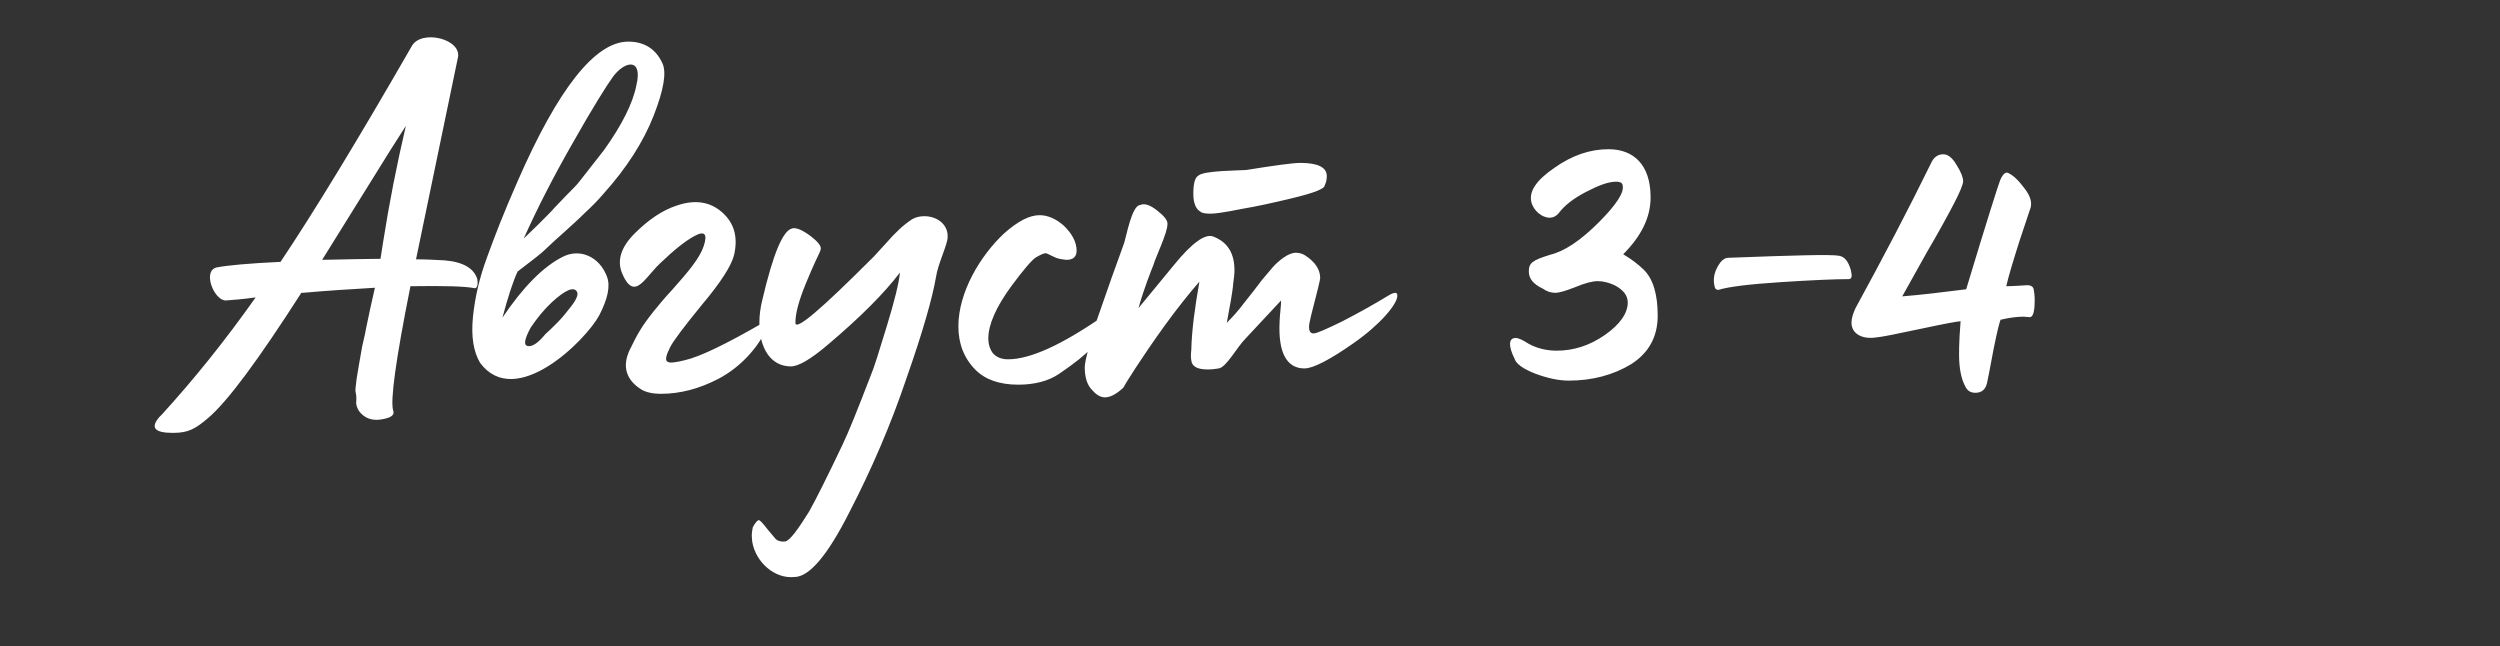 <?xml version="1.0" encoding="UTF-8"?> <svg xmlns="http://www.w3.org/2000/svg" width="789" height="204" viewBox="0 0 789 204" fill="none"><rect x="0" y="0" width="789" height="204" fill="#333333" stroke="none"/><path d="M140.265 82.164C146.191 82.645 149.714 84.727 150.675 88.25C150.835 89.852 150.675 90.813 149.874 90.973C146.831 90.332 140.105 90.172 129.535 90.332C124.89 113.555 123.128 126.527 124.089 129.57C124.57 130.851 123.609 131.652 121.527 132.133C118.324 132.933 115.761 132.453 113.839 130.371C113.039 129.57 112.558 128.449 112.398 127.328C112.558 125.566 112.398 124.285 112.238 123.805C112.078 123.324 112.238 121.883 112.558 119.48L113.359 114.676L114.32 109.231C114.961 106.508 115.441 104.426 115.601 103.305L116.882 97.219L118.324 90.813C110.156 91.293 102.629 91.774 95.582 92.414H95.101C81.648 113.395 71.879 126.687 65.633 131.973C61.629 135.336 59.547 136.617 54.582 136.617C48.817 136.617 47.375 135.015 50.258 131.652L50.739 131.172L51.059 130.851C61.149 119.801 71.078 107.469 80.687 93.856C77.484 94.336 72.039 94.817 71.398 94.817C67.715 95.137 63.711 85.528 68.356 84.407C71.559 83.766 78.285 83.125 88.535 82.645C98.945 67.11 112.718 44.528 129.855 14.739C132.738 8.974 146.351 12.337 144.429 18.583L131.296 81.844C134.339 81.844 137.222 82.004 140.265 82.164ZM123.289 47.251L101.668 82.004C109.996 81.844 116.082 81.684 120.085 81.684L120.886 76.559C122.808 64.227 125.21 52.055 128.093 39.724L123.289 47.251ZM151.515 114.516C149.433 110.992 148.632 106.188 149.272 99.942C149.913 93.696 151.354 87.61 153.597 81.524C155.999 74.797 159.202 66.629 163.366 57.18C176.178 27.872 187.87 13.138 198.28 13.138C203.244 13.138 206.928 15.38 209.01 19.864C210.451 22.747 209.49 28.352 206.287 36.52C203.084 44.688 197.799 53.016 190.432 61.184C188.67 63.266 186.749 65.188 184.667 67.11C180.823 70.954 174.577 76.239 172.014 78.801C170.893 79.922 168.01 82.164 163.366 85.688C161.925 88.731 160.323 93.696 158.561 100.262C165.128 90.493 171.534 84.086 177.62 81.043C182.905 78.321 189.151 80.883 191.553 87.289C192.674 90.172 191.873 94.176 189.151 99.461C184.987 107.309 162.725 129.57 151.515 114.516ZM165.288 75.278L170.092 70.633C172.815 67.911 174.417 66.309 174.897 65.668L178.741 61.665C180.823 59.583 182.264 58.141 183.065 57.02L190.592 47.411C196.198 39.563 199.721 32.677 200.842 26.911C202.924 18.263 197.319 19.064 193.475 24.189C191.393 27.071 187.069 33.958 180.823 45.009C174.577 55.899 169.452 65.989 165.288 75.278ZM172.174 105.387C173.296 104.426 174.417 103.305 175.858 101.863C177.299 100.422 178.741 98.66 180.342 96.578C181.944 94.496 182.585 92.895 182.104 92.094C181.143 90.332 178.421 91.453 174.096 95.457C171.694 97.699 169.612 100.262 167.53 103.305C165.448 107.149 165.128 109.07 166.729 109.231C168.171 109.391 169.932 108.109 172.174 105.387ZM208.628 124.285C205.906 124.285 203.984 123.805 202.543 123.004C197.578 119.961 196.297 115.637 198.699 110.512C201.261 105.227 202.543 102.985 206.226 98.34C207.667 96.578 209.589 94.176 212.152 91.453C217.277 85.688 220.8 81.524 222.081 77.68C223.363 73.836 222.402 72.715 219.199 74.477C216.476 75.918 212.792 78.801 208.308 83.125C207.027 84.246 204.464 87.45 203.183 88.731C200.941 90.973 198.699 91.934 196.297 86.168C194.695 82.164 195.976 78 200.3 73.676C204.625 69.352 209.109 66.309 213.593 64.868C219.199 62.946 224.003 63.587 227.847 66.95C231.691 70.313 232.972 74.797 231.691 80.403C230.89 83.766 227.527 89.051 221.601 96.098C215.835 103.145 212.472 107.629 211.511 109.551C208.949 114.676 210.07 115.156 215.996 113.715C220.96 112.594 229.128 108.59 240.819 101.863C241.46 101.383 241.78 101.703 241.78 102.504C241.62 105.067 239.698 108.43 236.015 112.434C233.292 115.316 230.249 117.719 226.566 119.641C220.64 122.684 214.714 124.285 208.628 124.285ZM250.712 182.101C244.466 182.742 238.54 177.456 237.419 171.05C237.419 170.89 237.259 169.769 237.259 169.128C237.259 168.167 237.419 167.207 237.579 166.406C238.38 164.964 239.02 164.164 239.501 164.164C239.821 164.164 240.782 165.125 242.223 167.046L244.786 170.089C245.426 170.73 246.548 171.05 247.829 170.89C249.27 170.57 251.672 167.367 255.356 161.441C257.438 157.757 260.961 150.711 265.926 140.301C267.848 136.297 270.731 129.09 274.735 118.68C275.856 116.117 277.457 110.832 279.86 102.985C282.262 95.137 283.703 89.371 284.024 86.008C279.059 92.575 271.371 100.262 261.122 108.91C255.836 113.395 251.993 115.637 249.59 115.637C243.344 115.637 239.661 110.031 239.661 101.863C239.661 99.461 239.981 97.059 240.622 94.496C243.985 80.243 247.028 72.715 250.071 72.075C251.192 71.754 253.274 72.555 255.997 74.637C258.079 76.239 259.04 77.52 259.04 78.321C259.04 78.801 258.879 79.282 258.559 79.922C256.637 83.926 255.196 87.289 254.235 89.692C252.153 94.817 251.032 98.82 251.032 101.863C251.032 104.586 259.04 97.699 275.215 81.524L275.856 80.883L279.379 77.04C282.582 73.356 285.145 70.954 287.867 69.192C288.988 68.551 290.27 68.231 291.711 68.231C295.715 68.231 299.238 70.793 299.078 74.797C299.078 77.2 296.035 83.125 295.395 87.45C294.274 94.016 291.231 104.746 286.106 119.32C281.141 134.055 275.055 148.148 268.008 161.761C261.122 175.374 255.356 182.101 250.712 182.101ZM321.361 121.402C315.435 121.402 310.951 119.801 307.908 116.758C304.224 113.074 302.463 108.43 302.463 102.985C302.463 92.254 309.349 80.723 316.877 73.676C321.201 69.832 324.884 67.911 328.087 67.911C330.65 67.911 333.212 69.032 335.615 71.114C338.337 73.676 339.779 76.399 339.779 79.121C339.779 81.043 338.658 82.004 336.576 82.004C336.095 82.004 335.455 81.844 334.333 81.684C332.412 81.204 330.65 79.922 330.009 79.922C329.369 79.922 328.408 80.403 326.966 81.204C325.525 82.164 322.963 85.207 319.279 90.172C314.314 96.899 311.912 102.504 311.912 106.828C311.912 108.59 312.392 110.191 313.353 111.473C314.474 112.754 316.076 113.395 318.158 113.395C325.045 113.395 334.974 108.91 347.947 99.942C348.427 99.781 348.587 100.262 348.587 101.063C348.587 103.785 347.146 106.668 344.263 110.031C342.501 111.953 339.138 114.676 334.173 118.039C330.81 120.281 326.486 121.402 321.361 121.402ZM382.06 67.43C380.458 67.43 379.337 67.27 378.856 66.79C377.415 65.989 376.614 64.067 376.614 61.184C376.614 57.981 377.095 56.059 378.216 55.419C379.817 53.817 391.349 53.817 393.27 53.657C402.239 52.215 408.005 51.415 410.407 51.415C416.012 51.415 418.735 52.856 418.735 55.579C418.735 56.54 418.575 57.501 418.094 58.462C418.094 59.583 414.731 60.864 408.165 62.465C401.598 64.067 396.313 65.188 392.47 65.829C392.149 65.829 385.103 67.43 382.06 67.43ZM348.747 125.406C347.466 125.406 346.185 124.766 344.904 123.324C343.142 121.723 342.341 119.16 342.341 115.797C342.501 113.395 343.783 108.75 345.865 101.863C349.388 91.614 352.431 83.125 354.833 76.559C355.474 74.477 357.236 64.868 359.798 64.708C361.239 64.067 363.001 64.708 365.243 66.469C367.486 68.231 368.607 69.672 368.446 70.793C368.446 73.516 364.763 81.043 363.962 83.766C363.642 84.567 360.919 91.293 359.318 97.219L370.528 83.606C376.134 76.719 380.298 73.676 382.86 74.637C387.505 76.399 389.747 80.082 389.587 85.848C389.587 86.969 389.106 89.852 389.106 90.493C388.946 92.094 388.306 95.938 387.185 101.863C388.946 100.102 390.868 98.02 392.63 95.617L395.673 91.774L398.235 88.41L401.759 84.246C403.52 82.325 406.563 79.762 408.966 79.762C410.087 79.762 411.048 80.082 411.848 80.563C415.051 82.645 416.653 85.047 416.653 87.77C416.653 88.25 415.692 92.254 413.77 99.621C413.29 101.543 413.13 102.664 413.13 103.145C413.13 104.586 413.61 105.227 414.571 105.227C415.532 105.227 418.415 103.945 423.379 101.543C428.344 98.981 433.309 96.258 438.274 93.215C439.075 92.735 439.875 92.414 440.356 92.414C440.836 92.414 440.996 92.735 440.996 93.375C440.996 95.938 435.711 102.344 427.223 108.27C419.696 113.555 414.411 116.277 411.688 116.277C406.083 116.277 403.36 111.313 403.841 101.543C403.841 99.942 404.321 96.578 404.321 94.817L393.11 106.828C390.388 109.551 387.024 115.957 384.622 116.277C383.661 116.438 382.54 116.598 381.099 116.598C377.896 116.598 376.134 115.637 375.974 113.715C375.814 112.914 375.814 111.793 375.974 110.352C376.134 104.106 377.095 97.059 378.536 88.891C375.173 92.735 371.489 97.379 367.646 102.664C360.118 113.074 354.673 121.883 354.513 122.363C352.271 124.445 350.349 125.406 348.747 125.406Z" fill="white"></path><path d="M495.144 120.121C491.781 120.121 488.258 119.32 484.414 117.879C480.73 116.438 478.488 114.836 478.008 113.234C477.047 111.313 476.566 109.711 476.566 108.59C476.566 107.309 477.207 106.668 478.328 106.668C479.289 106.668 480.57 107.309 482.332 108.43C484.894 109.871 487.937 110.672 491.301 110.672C496.586 110.672 501.711 109.07 506.515 105.707C511.32 102.344 513.722 98.82 513.722 95.457C513.722 93.215 512.281 91.453 509.558 90.012C507.796 89.211 506.035 88.731 504.273 88.731C502.511 88.731 500.109 89.371 497.066 90.653C494.183 91.774 492.101 92.414 490.82 92.414C489.379 92.414 488.097 91.934 486.976 91.133C483.933 89.692 482.492 87.93 482.492 85.688C482.492 82.965 483.613 82.164 489.219 80.403C493.863 79.282 498.988 75.758 504.593 70.153C510.199 64.547 512.601 60.704 512.121 58.622C512.121 57.821 511.48 57.34 510.039 57.34C507.636 57.34 504.593 58.462 500.59 60.544C496.586 62.626 493.703 64.868 491.941 67.27C491.14 68.231 490.179 68.712 489.058 68.712C486.656 68.712 483.933 66.469 483.293 63.747C482.492 60.383 484.894 56.86 490.5 53.016C496.105 49.012 501.871 47.091 507.636 47.091C515.484 47.091 520.929 51.895 520.929 62.305C520.929 68.551 518.046 74.477 512.281 80.243C514.683 81.684 516.925 83.285 518.847 85.207C521.73 88.09 523.171 92.895 523.171 99.621C523.171 106.348 520.289 111.473 514.683 114.996C509.078 118.359 502.511 120.121 495.144 120.121ZM542.479 91.453C541.678 91.614 541.197 91.133 541.037 90.012C540.557 87.61 541.197 85.207 542.959 82.805C543.76 81.844 544.561 81.364 545.361 81.364C566.342 80.563 578.033 80.243 580.435 80.723C582.197 81.043 583.318 82.485 584.119 85.207C584.599 87.129 584.439 88.09 583.478 88.09C578.994 88.09 571.787 88.41 561.857 89.051C552.088 89.692 545.522 90.493 542.479 91.453ZM623.409 123.965C621.968 123.965 620.847 123.324 620.206 121.883C618.925 119.48 618.284 116.117 618.284 111.953C618.284 110.672 618.284 108.75 618.445 106.027C618.605 103.305 618.765 101.703 618.765 101.383C617.964 101.383 613.64 102.184 606.113 103.785C598.585 105.387 593.941 106.348 592.019 106.508C587.535 107.149 584.332 105.227 584.332 101.863C584.332 100.422 584.812 98.981 585.613 97.219C594.101 81.684 602.109 66.469 609.476 51.415C610.277 49.653 611.558 48.692 613.32 48.692C614.761 48.692 616.202 49.813 617.484 52.055C618.925 54.297 619.566 56.059 619.566 57.18C619.566 58.141 618.605 60.544 616.683 64.227C614.761 67.911 611.878 73.196 608.034 79.762L600.347 93.535C606.273 93.055 612.999 92.254 620.527 91.293C627.093 69.512 630.776 57.981 631.257 56.86C632.058 54.938 633.019 54.137 633.819 54.618C635.261 55.258 637.022 56.86 638.784 59.262C640.706 61.665 641.347 63.747 640.866 65.508L637.343 76.079C635.261 82.645 633.819 87.45 633.179 90.332C635.581 90.332 639.265 90.012 639.745 90.012C641.026 90.012 641.667 90.493 641.827 91.293C641.987 92.094 642.147 93.215 642.147 94.656C642.147 98.34 641.667 100.102 640.546 100.102C640.065 100.102 639.104 99.942 638.624 99.942C636.542 99.942 634.14 100.262 631.417 100.903C631.097 101.383 630.296 104.586 629.175 110.191C628.054 116.438 627.253 120.121 627.093 120.922C626.612 123.004 625.331 123.965 623.409 123.965Z" fill="white"></path></svg> 